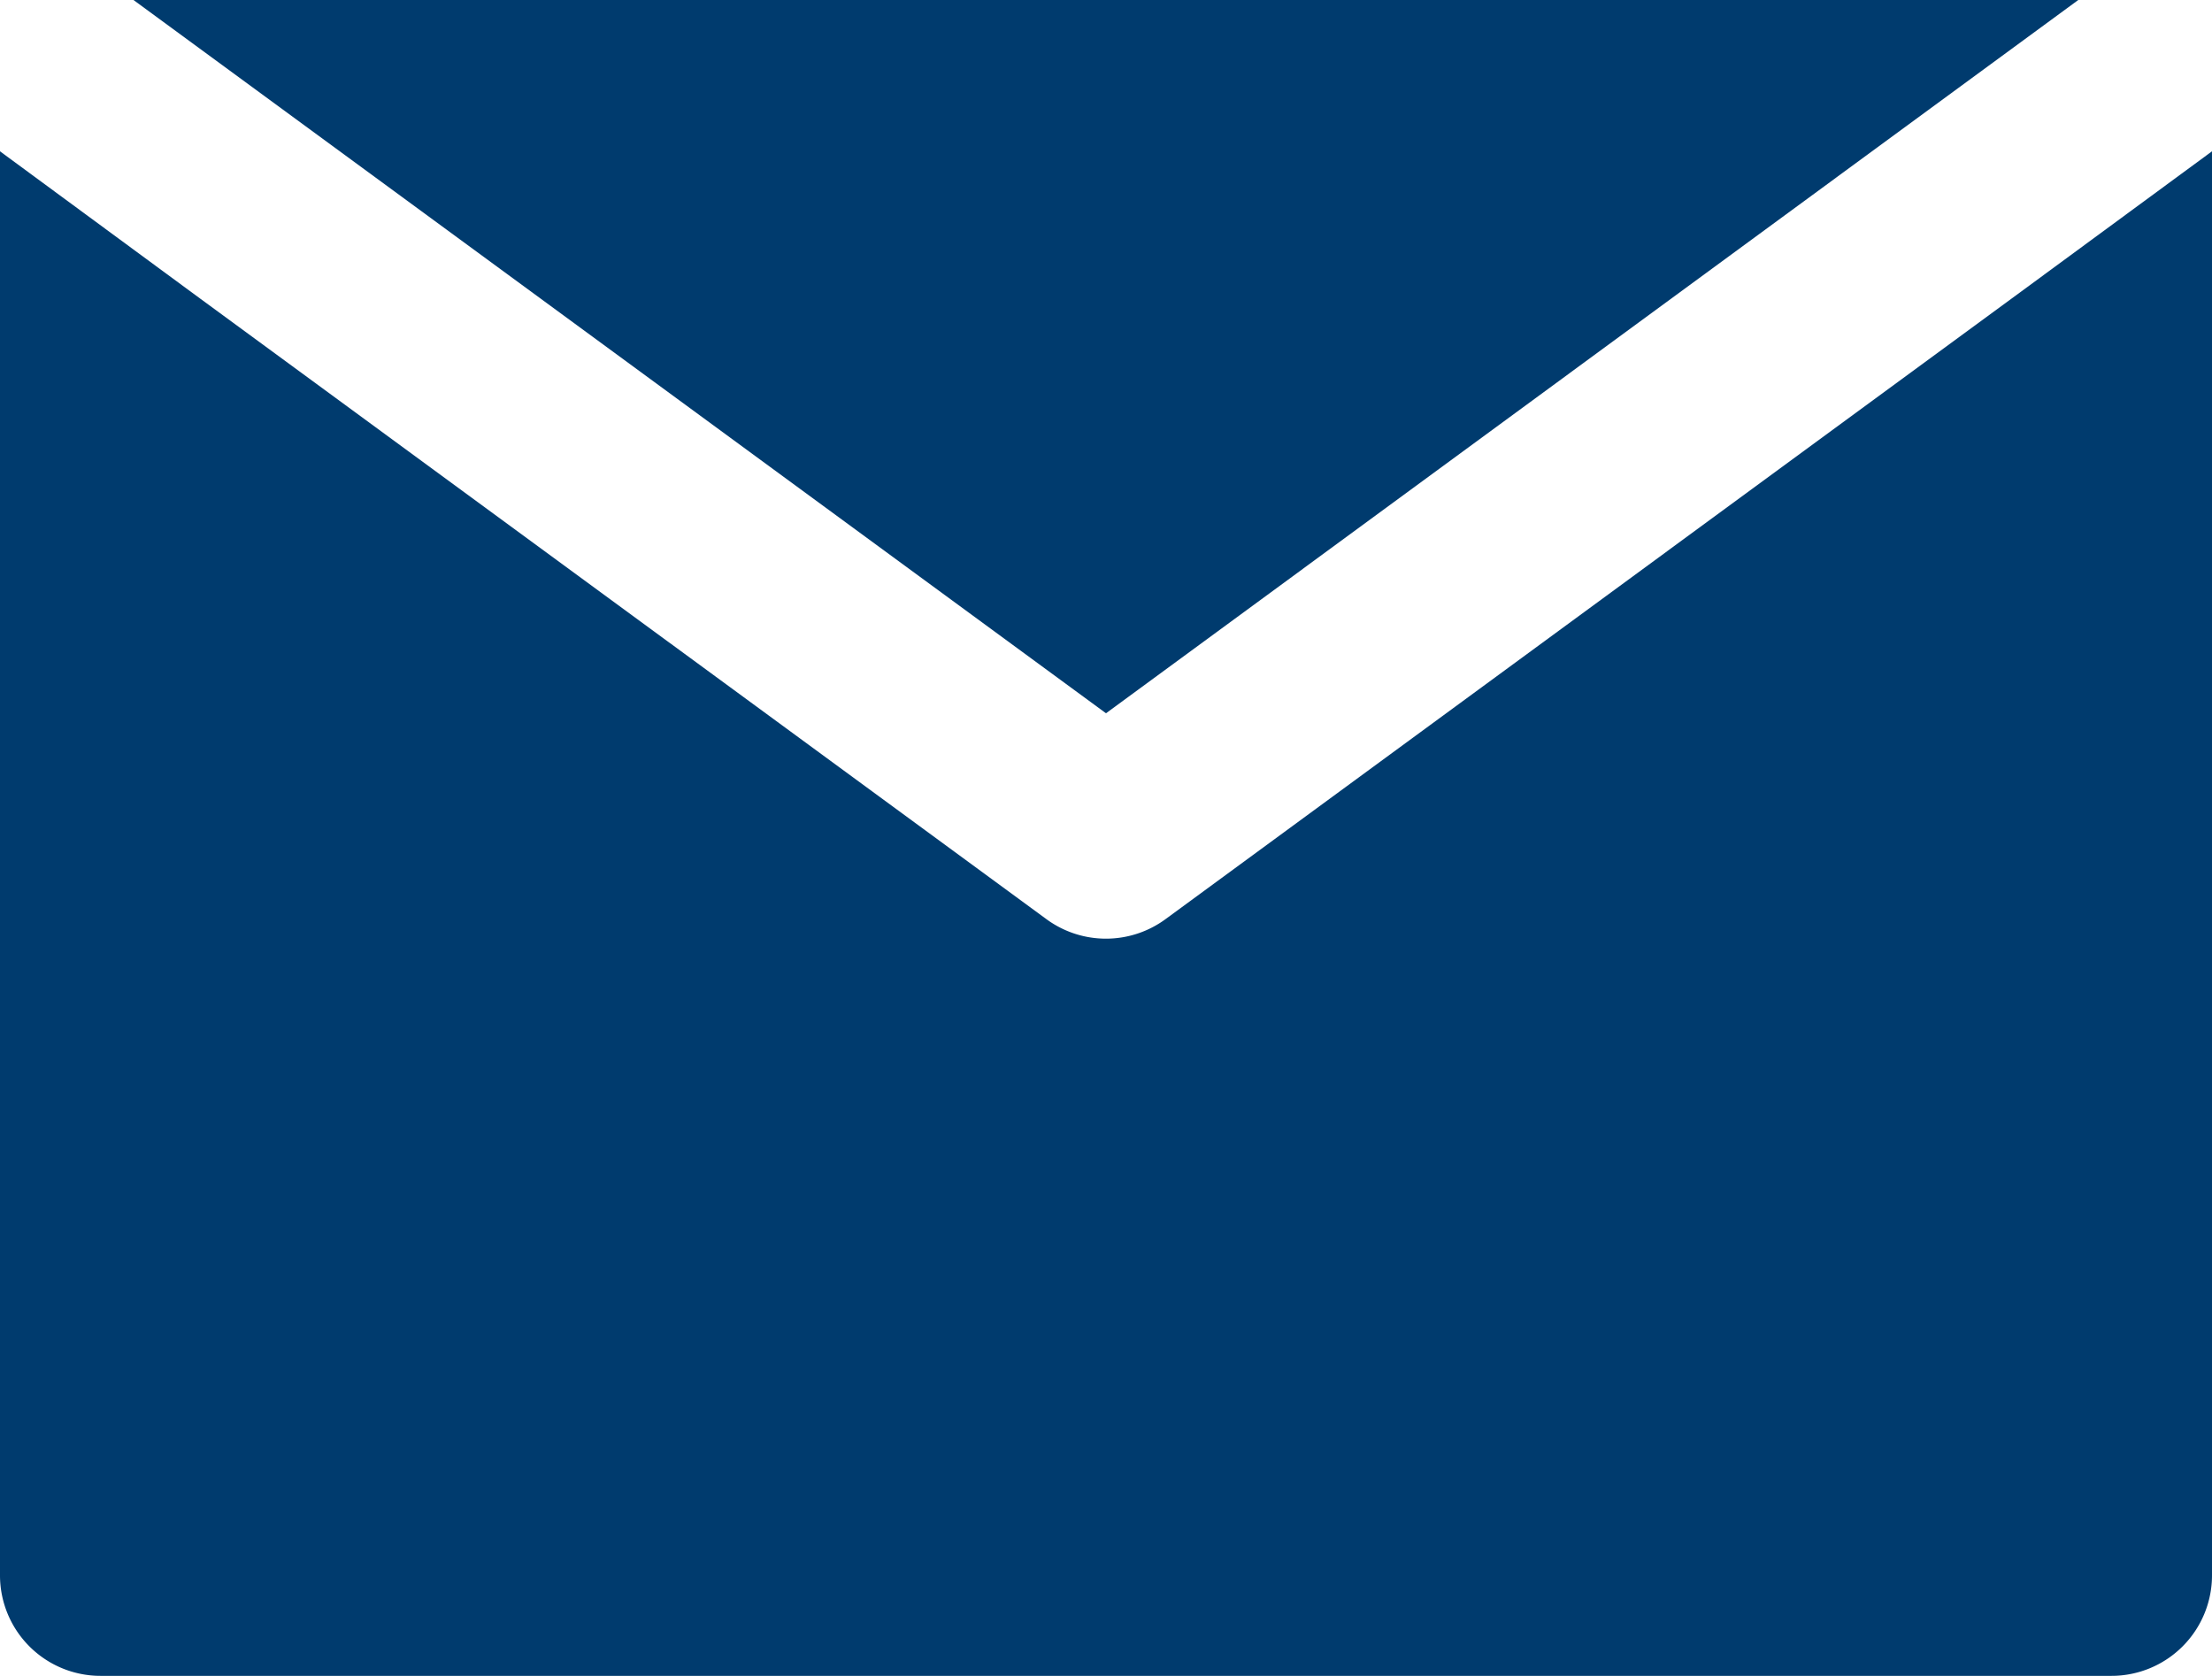 <svg xmlns="http://www.w3.org/2000/svg" width="25.352" height="19.206" viewBox="0 0 25.352 19.206">
  <g id="XMLID_348_" transform="translate(0 -40)">
    <path id="XMLID_350_" d="M13.357,71.4a1.153,1.153,0,0,1-1.363,0L2.3,64.292,0,62.6V78.919a1.152,1.152,0,0,0,1.152,1.152H24.2a1.152,1.152,0,0,0,1.152-1.152V62.6l-2.3,1.69Z" transform="translate(0 -20.866)" fill="#003b6e"/>
    <path id="XMLID_351_" d="M31.057,48.174,42.2,40H19.911Z" transform="translate(-18.381)" fill="#003b6e"/>
  </g>
</svg>
